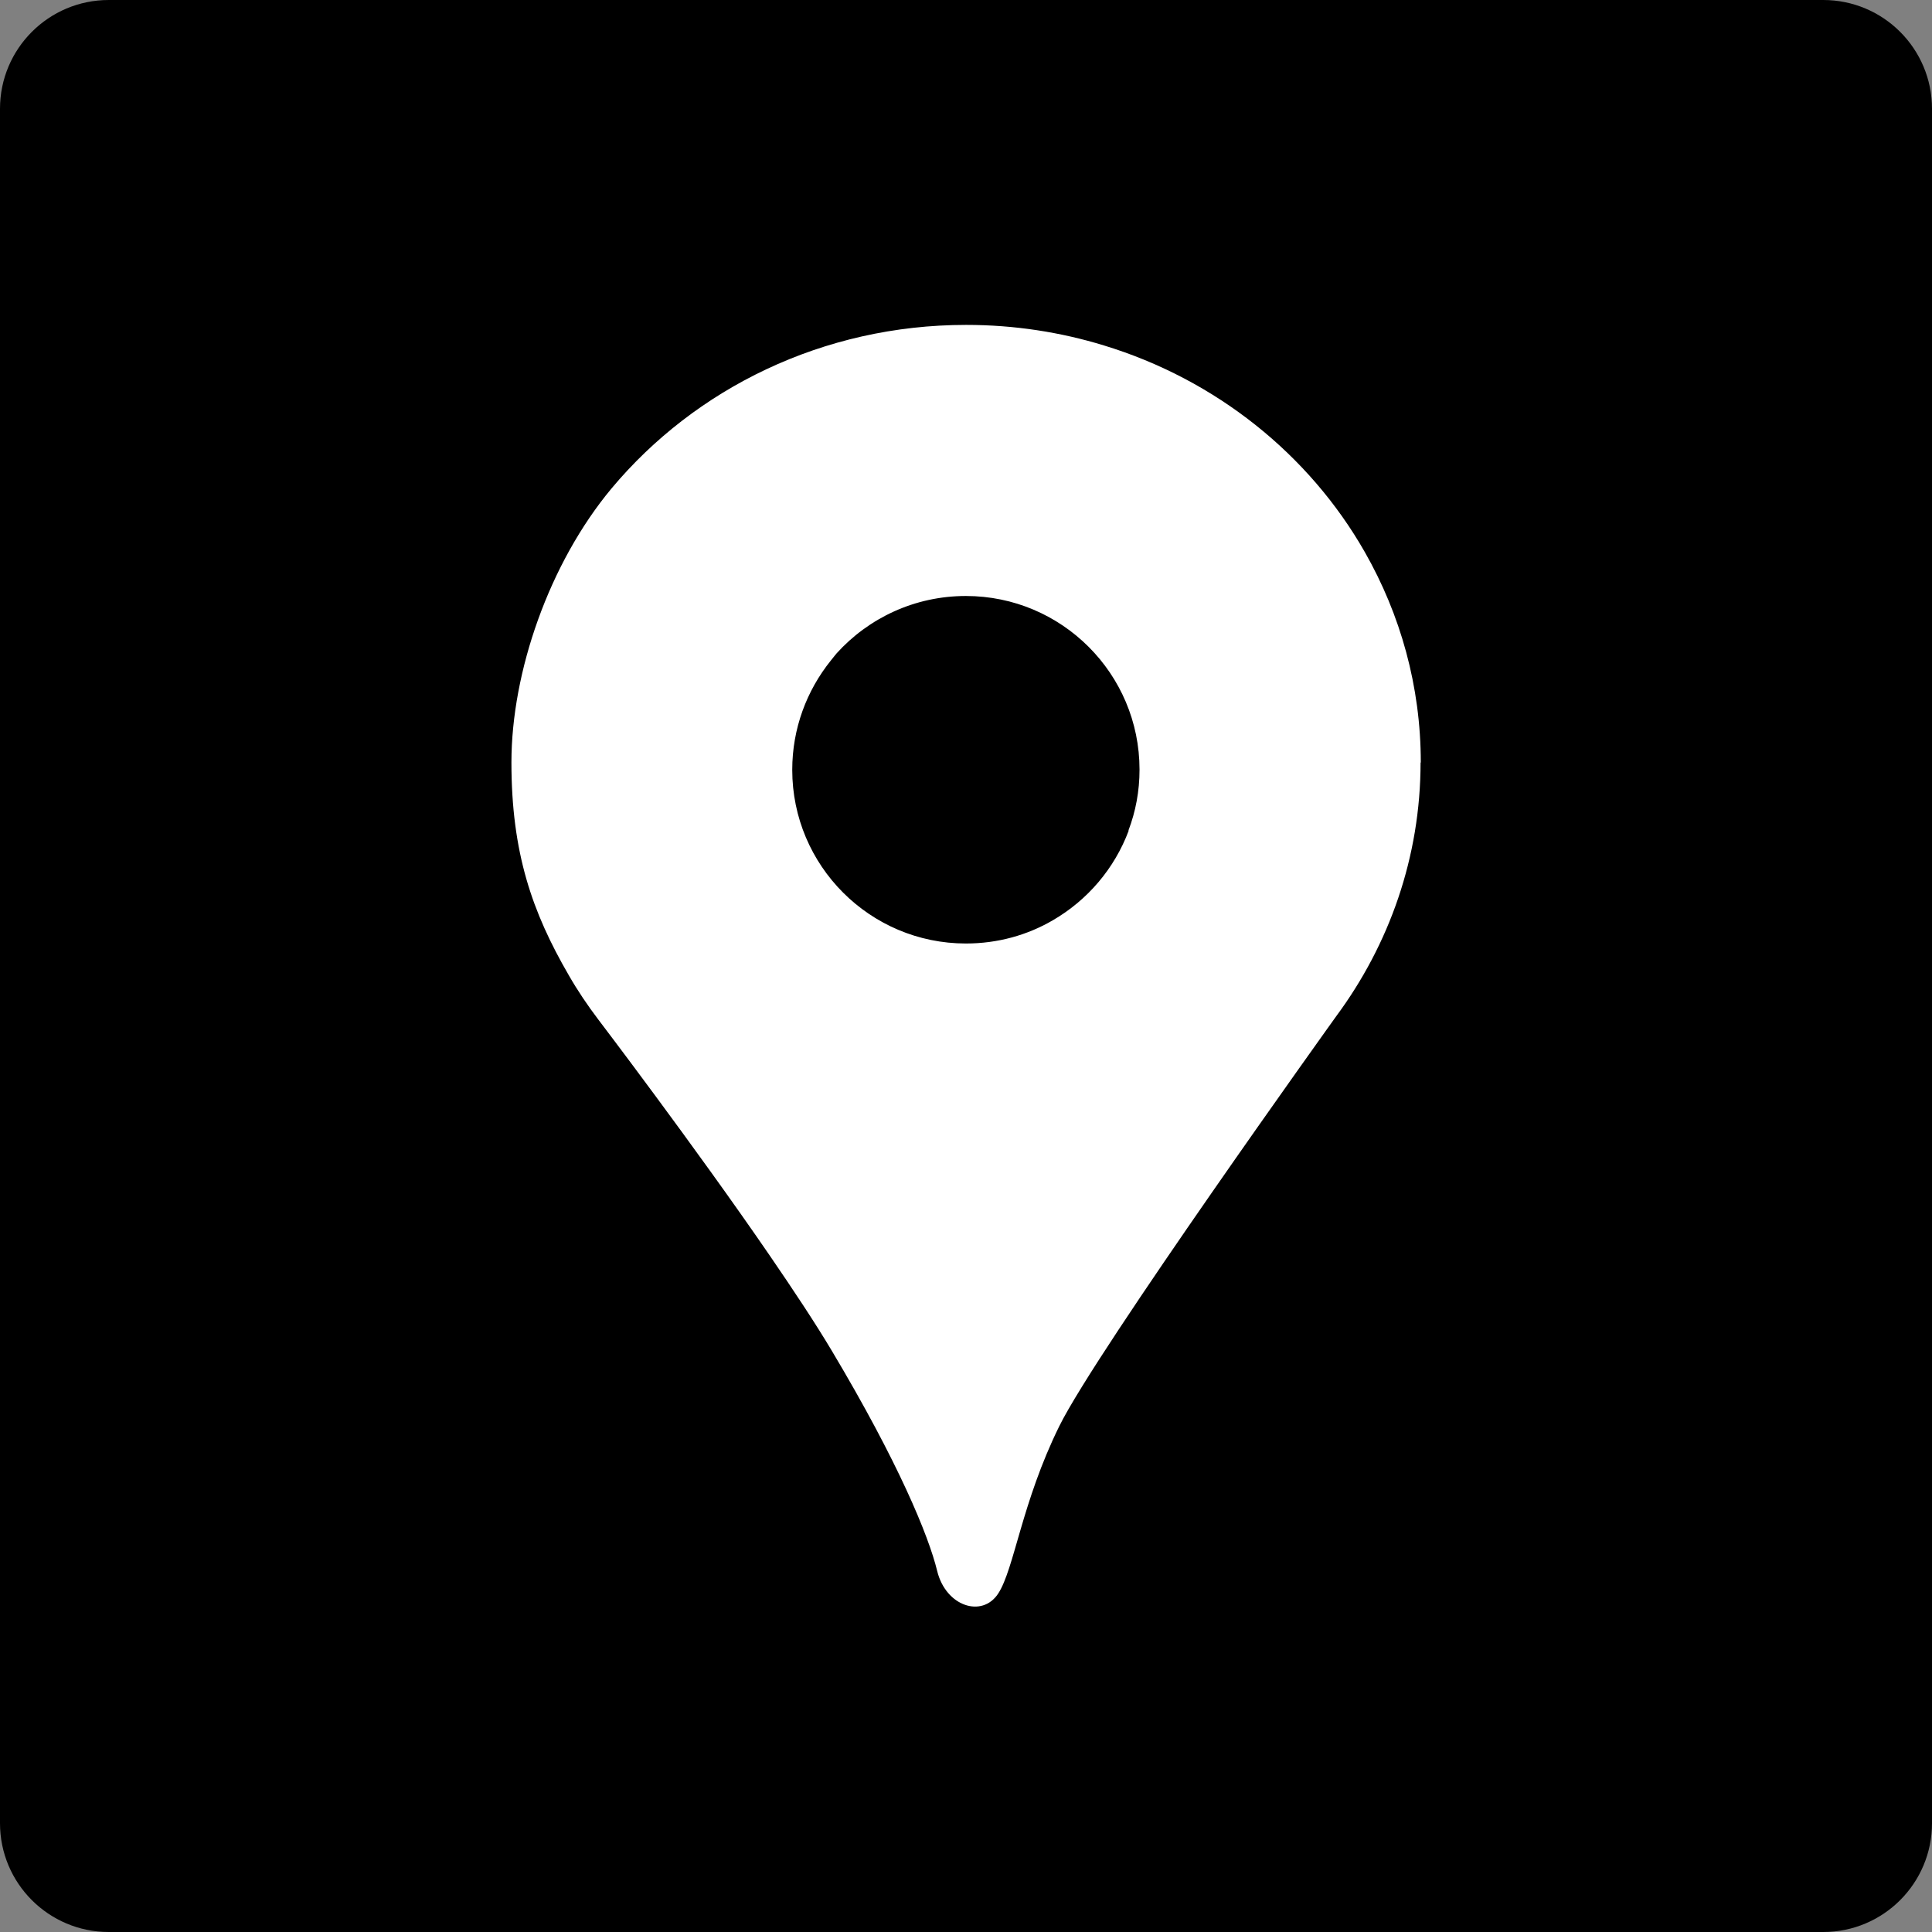 <?xml version="1.0" encoding="iso-8859-1"?>
<!-- Generator: Adobe Illustrator 28.3.0, SVG Export Plug-In . SVG Version: 6.00 Build 0)  -->
<svg version="1.1" id="b" xmlns="http://www.w3.org/2000/svg" xmlns:xlink="http://www.w3.org/1999/xlink" x="0px" y="0px"
	 viewBox="0 0 85.45 85.45" style="enable-background:new 0 0 85.45 85.45;" xml:space="preserve">
<rect x="0" y="0" width="85.45" height="85.45" fill="#808080" stroke="none"/>
<g id="c">
	<g>
		<path d="M4.81,0h75.83c2.656,0,4.81,2.154,4.81,4.81v75.83c0,2.656-2.154,4.81-4.81,4.81H4.81C2.154,85.45,0,83.296,0,80.64V4.81
			C0,2.154,2.154,0,4.81,0z"/>
		<path style="fill-rule:evenodd;clip-rule:evenodd;fill:#FFFFFF;" d="M62.84,33.73c0-3.38-0.9-6.55-2.48-9.32l0,0
			c-2.46-4.31-6.58-7.62-11.53-9.13c-1.92-0.59-3.97-0.91-6.1-0.91c-6.34,0-11.99,2.82-15.68,7.23c-2.76,3.31-4.43,8.12-4.43,12.12
			s0.92,6.63,2.54,9.42c0.39,0.68,0.83,1.33,1.3,1.95l0,0c0,0,4.24,5.57,7.57,10.42l0,0c1.07,1.56,2.05,3.04,2.77,4.25
			c2.94,4.93,4.27,8.16,4.65,9.72c0.38,1.57,1.99,2.09,2.7,1s1.04-4.03,2.7-7.4c1.66-3.37,12.24-18.12,12.24-18.12l0,0
			c2.35-3.17,3.74-7.05,3.74-11.24L62.84,33.73z M49.92,36.74c-0.63,1.68-1.82,3.07-3.35,3.96l0,0c-1.13,0.66-2.44,1.03-3.85,1.03
			c-4.24,0-7.68-3.44-7.68-7.68c0-1.83,0.64-3.51,1.71-4.84l0.16-0.2l0,0L37,28.9l0,0c1.41-1.56,3.45-2.54,5.72-2.54
			c4.24,0,7.68,3.44,7.68,7.68c0,0.95-0.17,1.85-0.49,2.69l0,0L49.92,36.74z"/>
	</g>
</g>
</svg>
